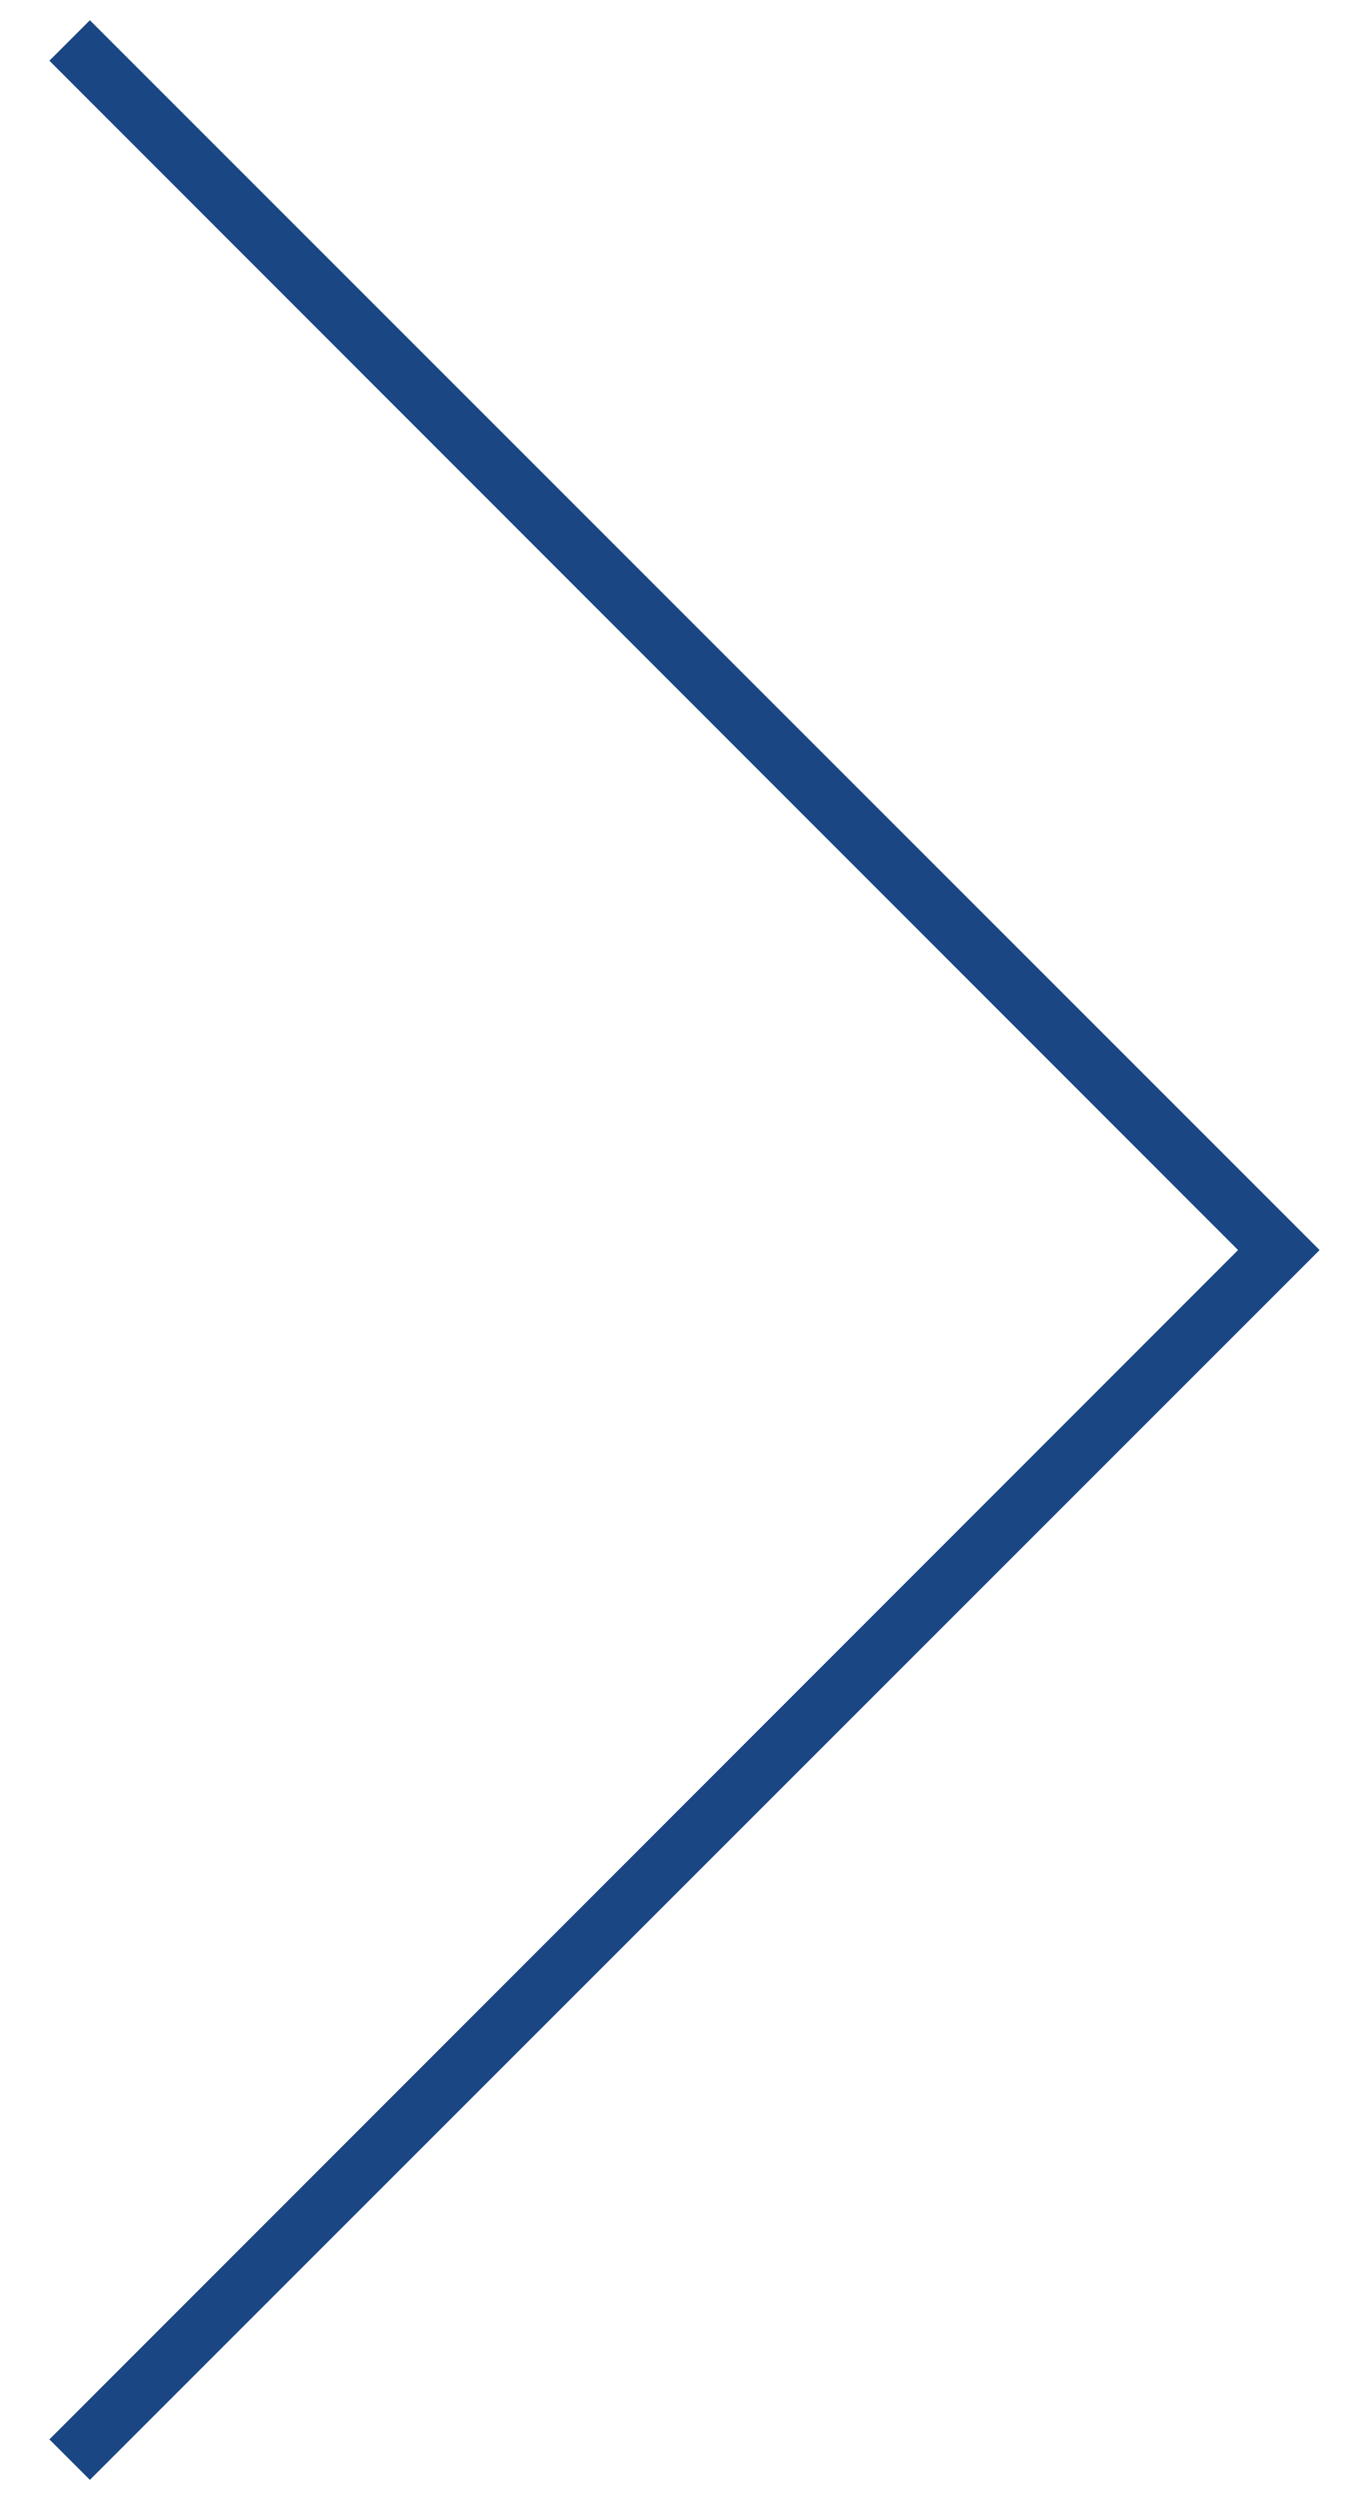 <svg id="Layer_1" data-name="Layer 1" xmlns="http://www.w3.org/2000/svg" viewBox="0 0 23 42"><defs><style>.cls-1{fill:#1A4684;}</style></defs><g id="Listings"><g id="WYLDE-Individual-Listings"><g id="Path-7"><polygon class="cls-1" points="1.51 41.66 22.17 21 1.51 0.34 0.83 1.02 20.8 21 0.83 40.98 1.51 41.66"/></g></g></g></svg>
